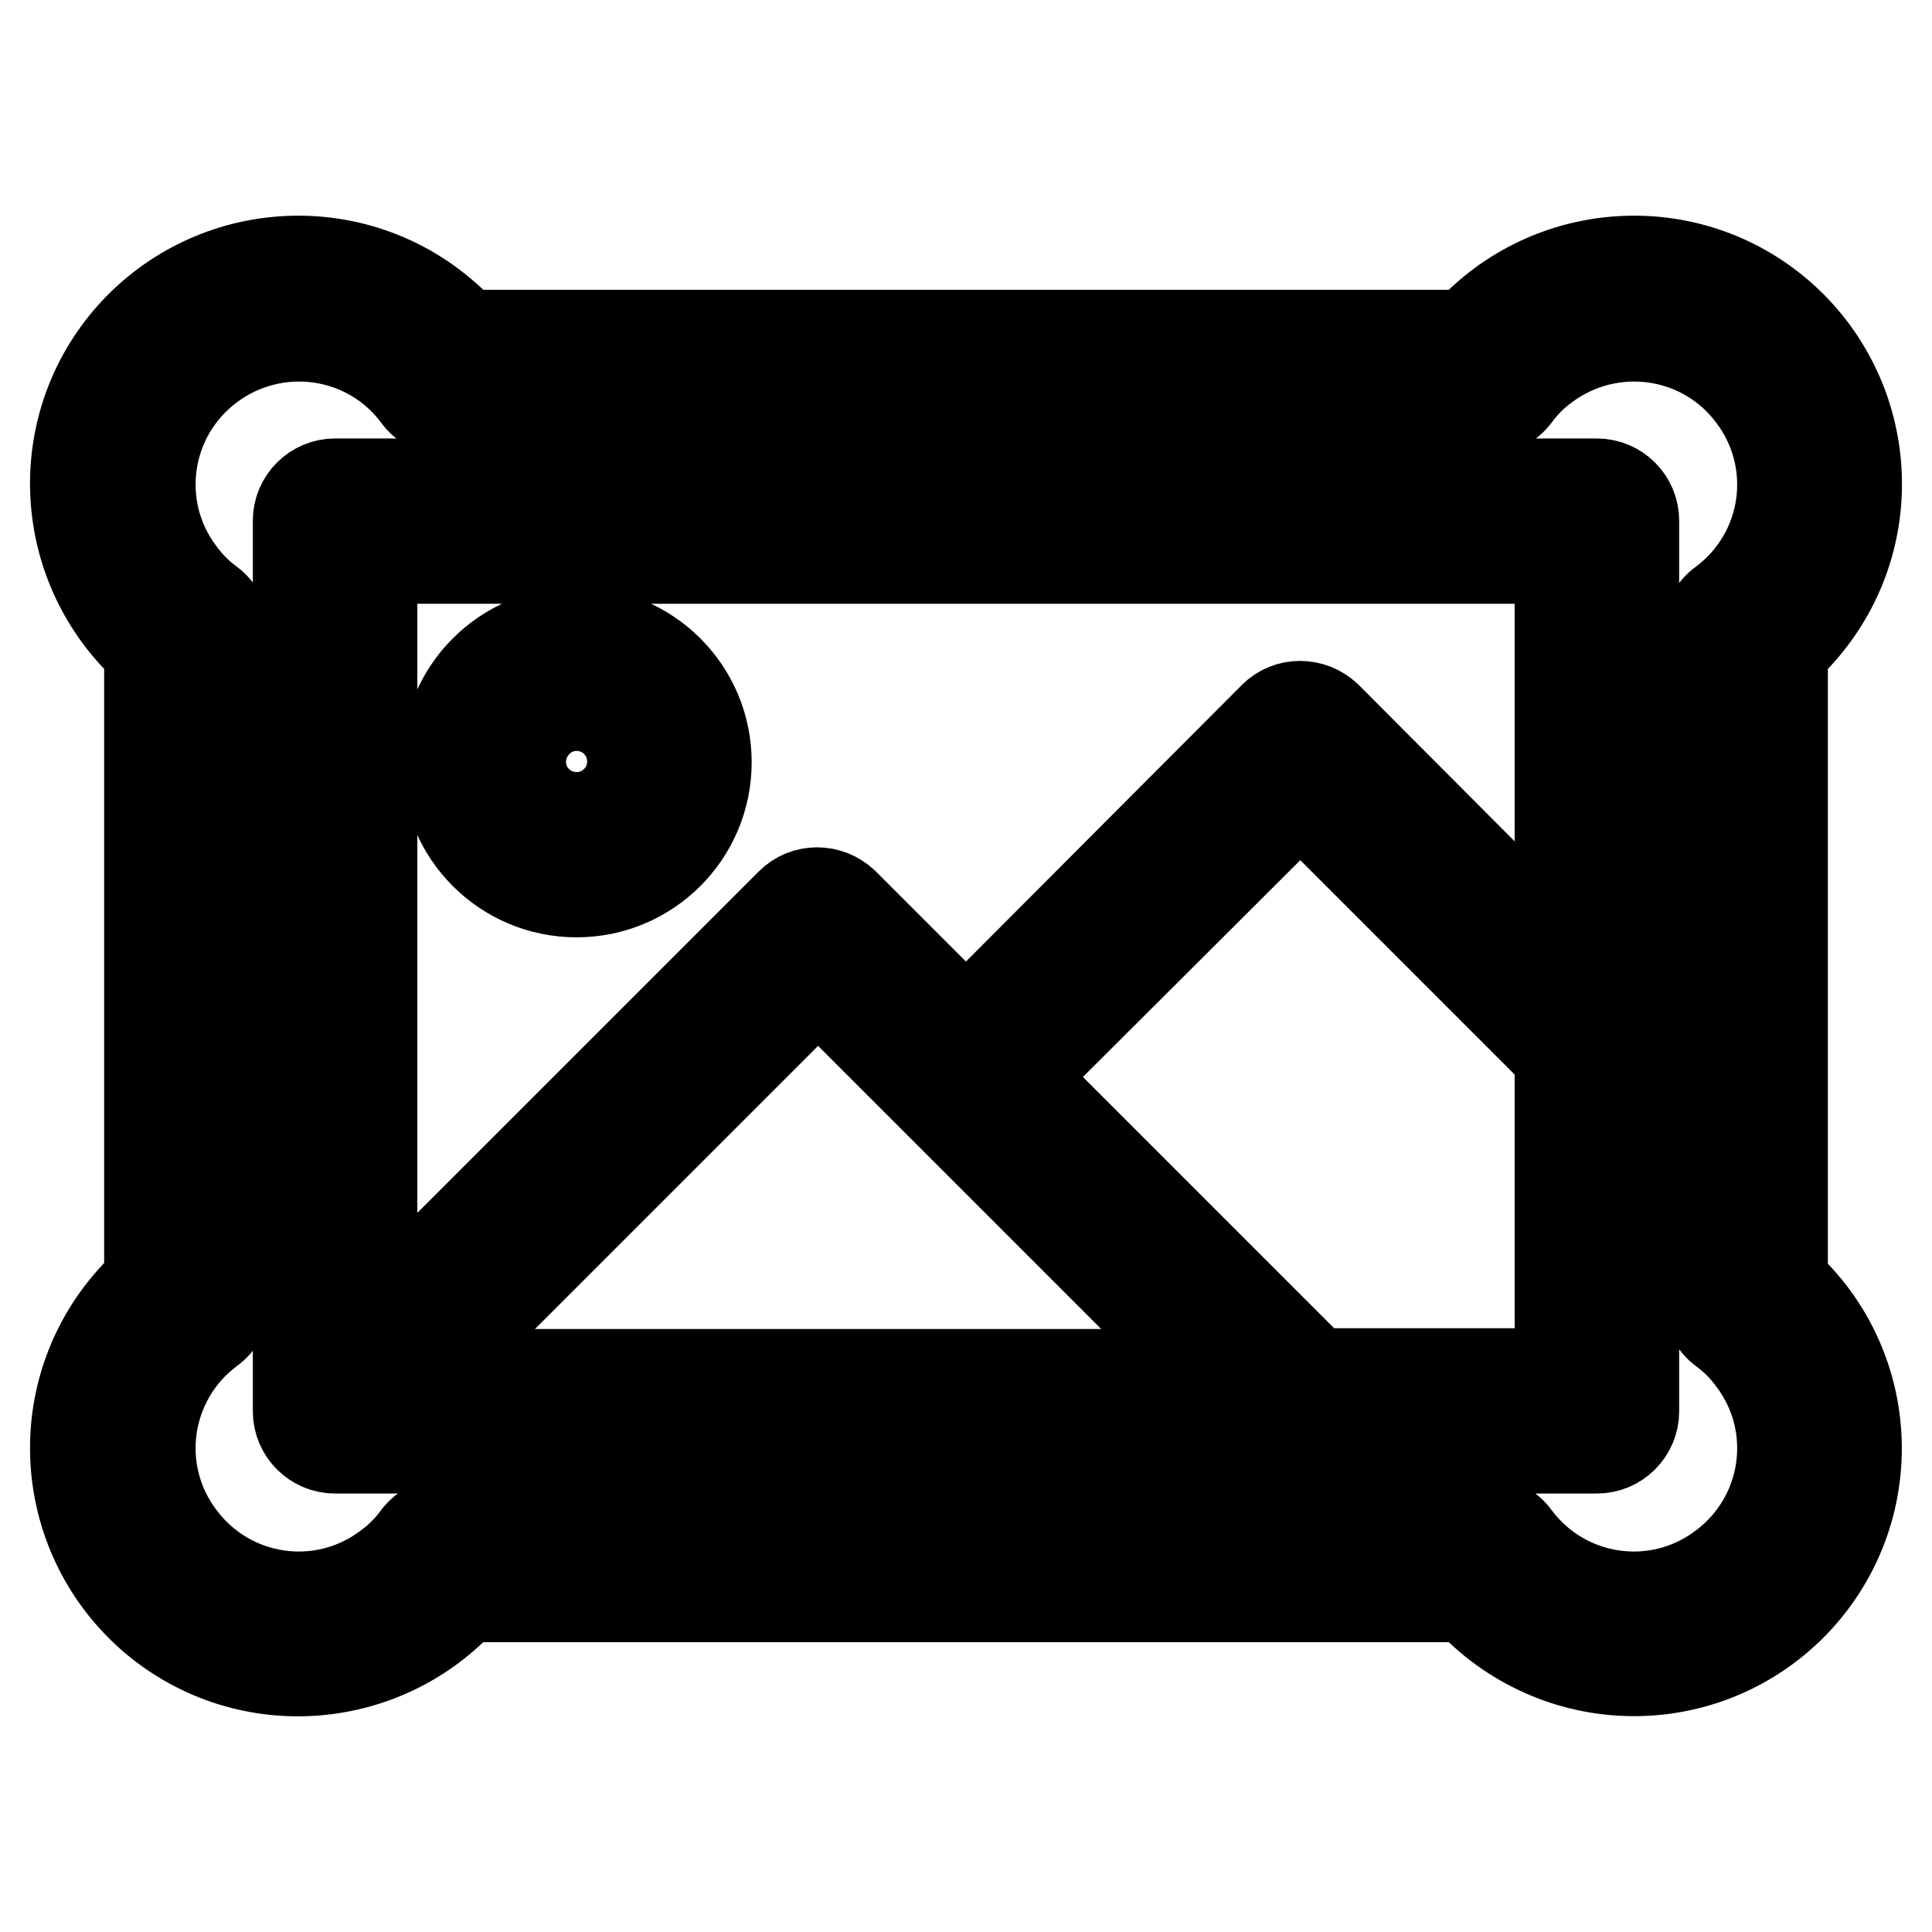 <?xml version="1.0" encoding="utf-8"?>
<!-- Svg Vector Icons : http://www.onlinewebfonts.com/icon -->
<!DOCTYPE svg PUBLIC "-//W3C//DTD SVG 1.1//EN" "http://www.w3.org/Graphics/SVG/1.1/DTD/svg11.dtd">
<svg version="1.1" xmlns="http://www.w3.org/2000/svg" xmlns:xlink="http://www.w3.org/1999/xlink" x="0px" y="0px" viewBox="0 0 256 256" enable-background="new 0 0 256 256" xml:space="preserve">
<g> <path stroke-width="12" fill-opacity="0" stroke="#000000"  d="M206.7,139.9l-34.4-34.4L135,142.7l39.3,39.3h32.4V139.9z M206.7,126v-52H49.3v101.2l55.5-55.5 c1.9-1.9,5-1.9,7,0l16.2,16.2L168.8,95c1.9-1.9,5-1.9,7,0L206.7,126z M160.4,182.1l-52-52l-52,52H160.4z M246,191.9 c0,16.3-13.2,29.5-29.5,29.5c-8.4,0-16.4-3.6-22-9.8h-133c-10.9,12.1-29.5,13.2-41.7,2.3c-12.1-10.9-13.2-29.5-2.3-41.7 c0.7-0.8,1.5-1.6,2.3-2.3V86.1C7.7,75.2,6.6,56.6,17.5,44.4C28.4,32.3,47,31.2,59.2,42.1c0.8,0.7,1.6,1.5,2.3,2.3h133 c10.9-12.1,29.5-13.2,41.7-2.3c12.1,10.9,13.2,29.5,2.3,41.7c-0.7,0.8-1.5,1.6-2.3,2.3v83.9C242.4,175.5,246,183.5,246,191.9z  M228.3,176.2c-1.2-0.9-2-2.4-2-3.9V83.8c0-1.5,0.7-3,2-3.9c8.7-6.5,10.5-18.8,3.9-27.5c-6.5-8.7-18.8-10.4-27.5-3.9 c-1.5,1.1-2.8,2.4-3.9,3.9c-0.9,1.2-2.4,2-3.9,2H59.2c-1.5,0-3-0.7-3.9-2c-6.5-8.7-18.8-10.4-27.5-3.9c-8.7,6.5-10.5,18.8-3.9,27.5 c1.1,1.5,2.4,2.8,3.9,3.9c1.2,0.9,2,2.4,2,3.9v88.5c0,1.5-0.7,3-2,3.9c-8.7,6.5-10.5,18.8-3.9,27.5c6.5,8.7,18.8,10.5,27.5,3.9 c1.5-1.1,2.8-2.4,3.9-3.9c0.9-1.2,2.4-2,3.9-2h137.7c1.5,0,3,0.7,3.9,2c6.5,8.7,18.8,10.5,27.5,3.9c8.7-6.5,10.5-18.8,3.9-27.5 C231.1,178.6,229.8,177.3,228.3,176.2z M44.4,64.1h167.2c2.7,0,4.9,2.2,4.9,4.9v118c0,2.7-2.2,4.9-4.9,4.9H44.4 c-2.7,0-4.9-2.2-4.9-4.9V69C39.5,66.3,41.7,64.1,44.4,64.1z M76.4,118.2c-9.5,0-17.2-7.7-17.2-17.2c0-9.5,7.7-17.2,17.2-17.2 c9.5,0,17.2,7.7,17.2,17.2C93.6,110.5,85.9,118.2,76.4,118.2L76.4,118.2z M76.4,108.3c4.1,0,7.4-3.3,7.4-7.4c0-4.1-3.3-7.4-7.4-7.4 S69,96.9,69,101C69,105,72.3,108.3,76.4,108.3z"/></g>
</svg>